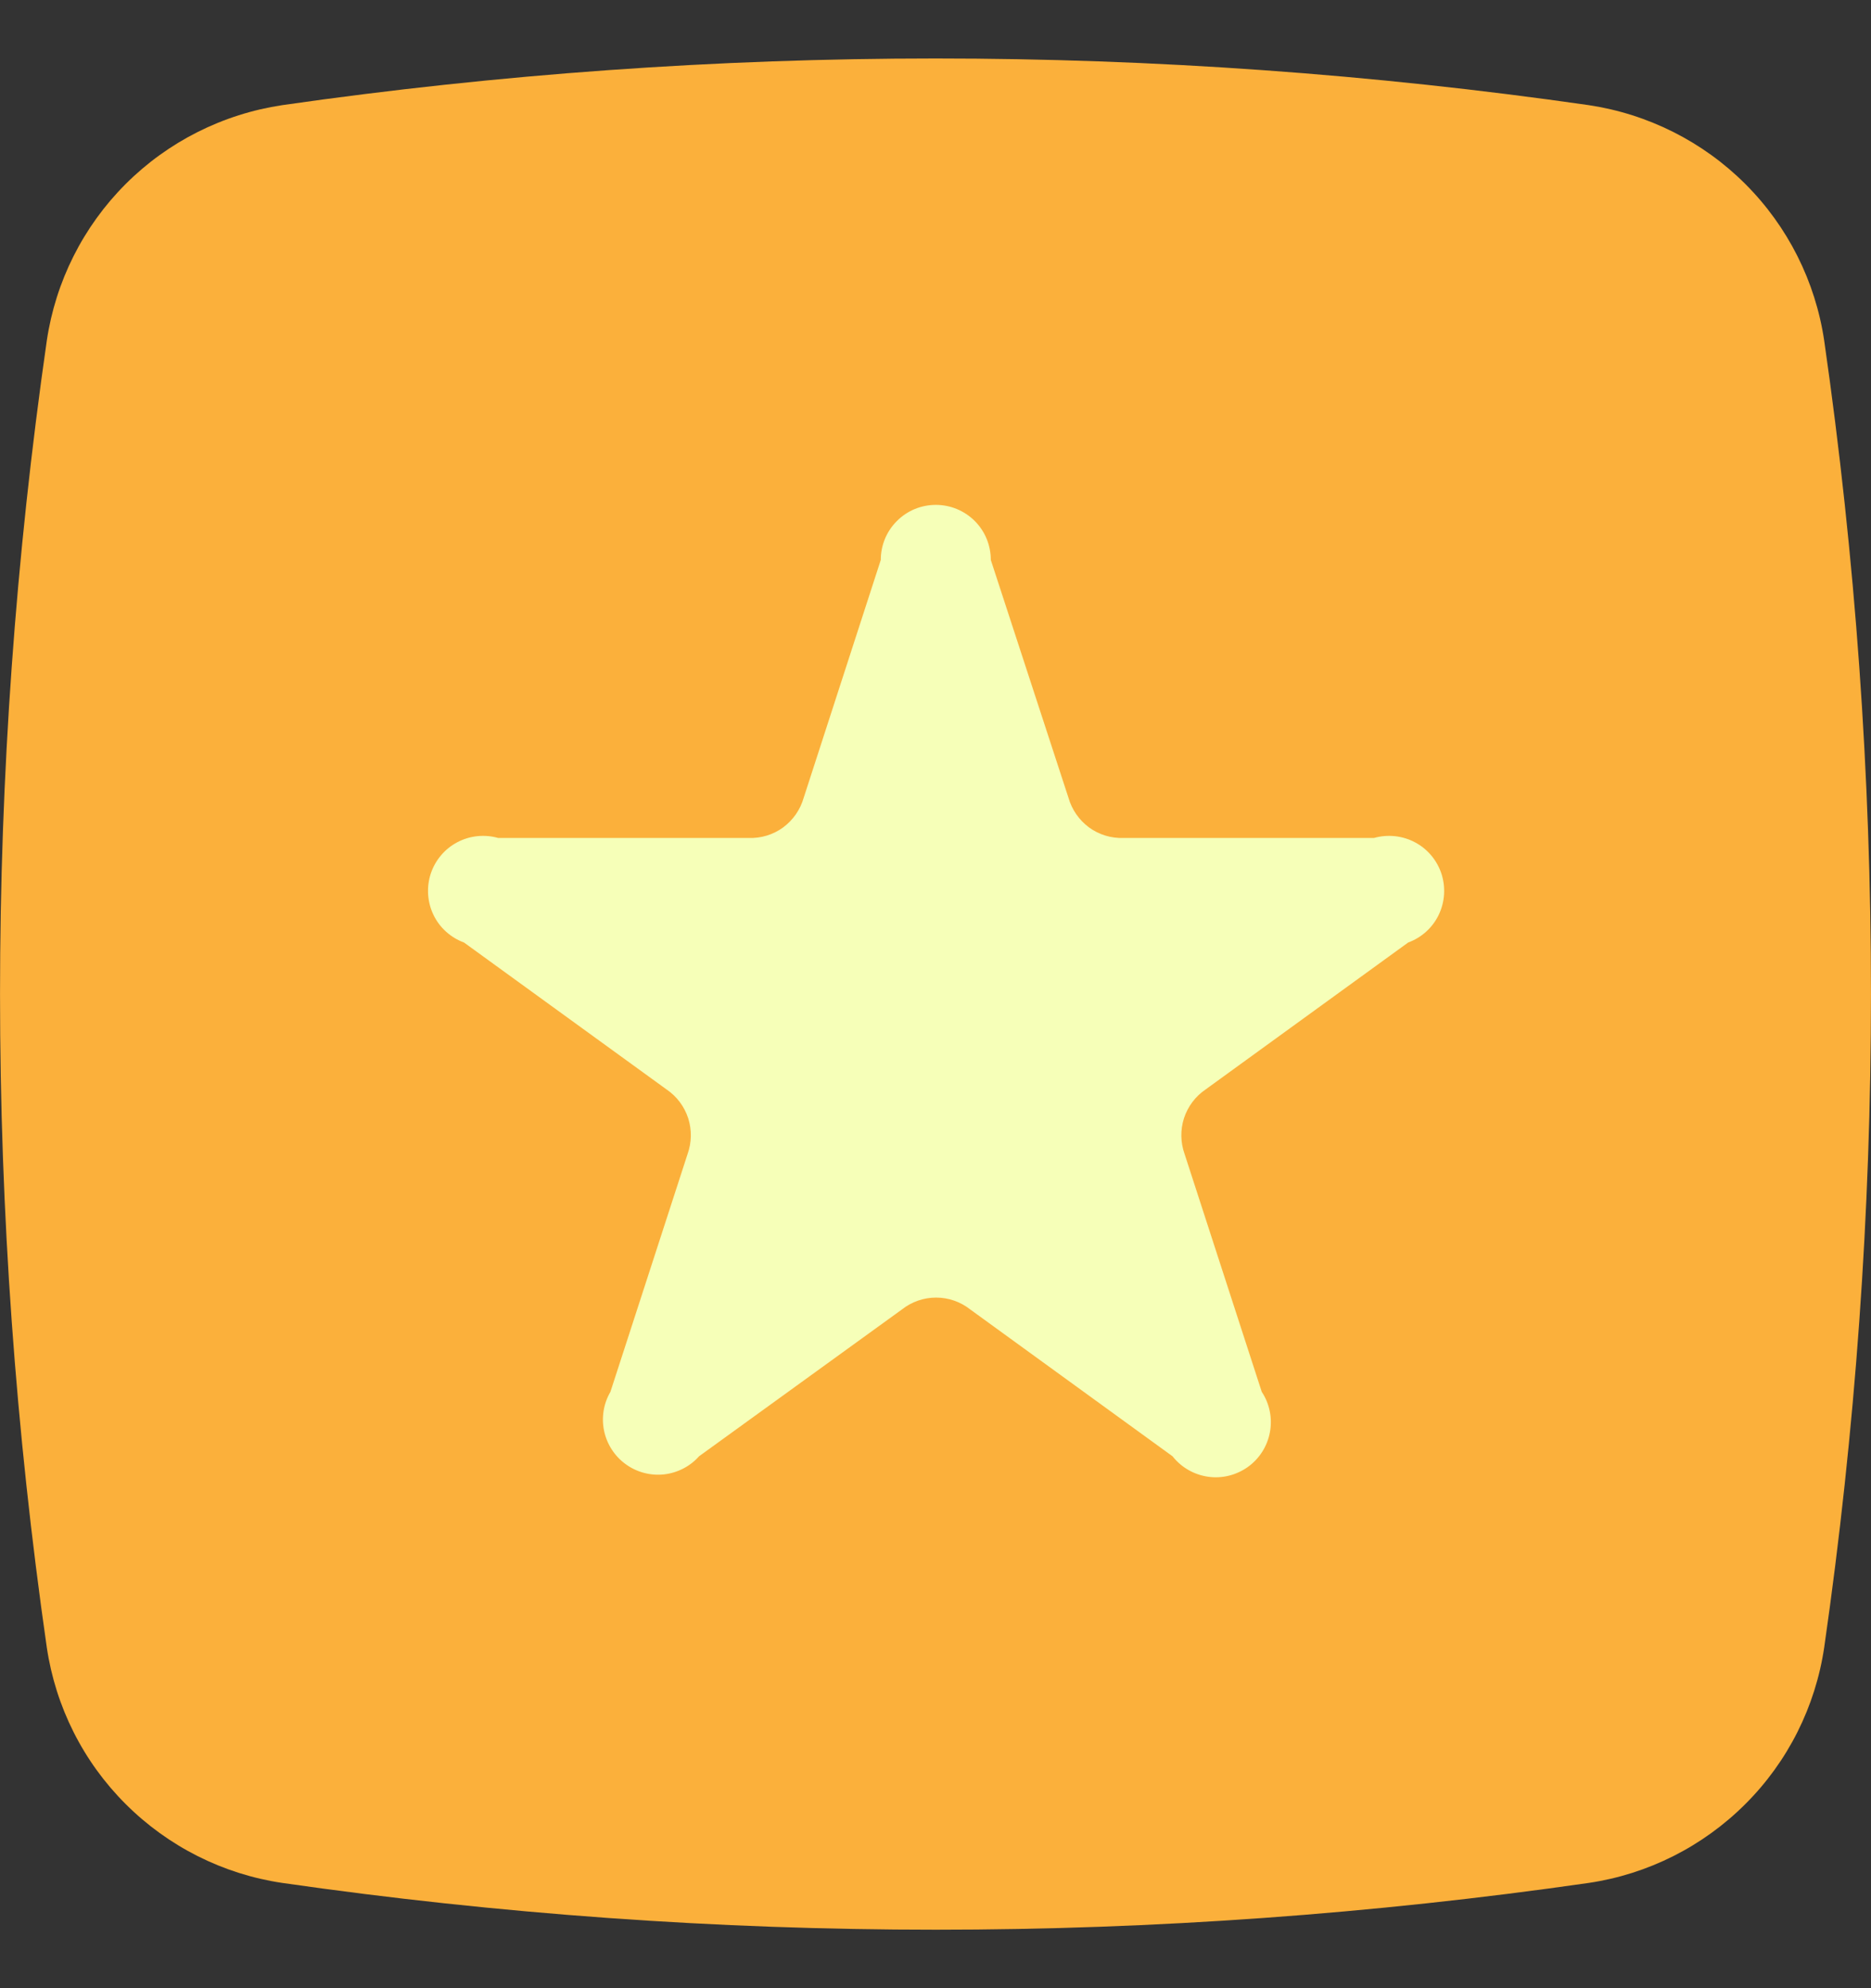 <svg width="16" height="17" viewBox="0 0 16 17" fill="none" xmlns="http://www.w3.org/2000/svg">
<rect x="0" y="0" width="16" height="17" fill="#333333" stroke="none"/>
<path d="M8.002 16.5C6.133 16.5 4.265 16.366 2.414 16.1C1.907 16.025 1.437 15.788 1.074 15.425C0.711 15.063 0.475 14.593 0.4 14.085C-0.133 10.381 -0.133 6.619 0.4 2.914C0.475 2.407 0.711 1.937 1.074 1.574C1.437 1.211 1.907 0.975 2.414 0.899C6.119 0.367 9.881 0.367 13.586 0.899C14.093 0.975 14.563 1.211 14.926 1.574C15.289 1.937 15.525 2.407 15.6 2.914C16.133 6.619 16.133 10.381 15.6 14.085C15.525 14.593 15.289 15.063 14.926 15.425C14.563 15.788 14.093 16.025 13.586 16.1C11.736 16.366 9.871 16.5 8.002 16.5Z" fill="#FBB03B"/>
<path d="M8.473 4.788L9.137 6.821C9.166 6.923 9.228 7.012 9.313 7.075C9.398 7.137 9.502 7.169 9.608 7.165H11.75C11.867 7.132 11.992 7.145 12.1 7.202C12.208 7.259 12.289 7.356 12.327 7.472C12.364 7.587 12.356 7.713 12.303 7.823C12.25 7.933 12.156 8.017 12.042 8.059L10.309 9.316C10.222 9.375 10.158 9.461 10.125 9.561C10.093 9.661 10.095 9.769 10.13 9.867L10.79 11.901C10.857 12.002 10.882 12.126 10.86 12.245C10.838 12.365 10.771 12.471 10.673 12.542C10.574 12.613 10.452 12.644 10.332 12.627C10.211 12.61 10.102 12.547 10.027 12.452L8.295 11.195C8.212 11.13 8.11 11.095 8.005 11.095C7.9 11.095 7.798 11.13 7.715 11.195L5.978 12.452C5.901 12.539 5.793 12.594 5.677 12.607C5.561 12.619 5.444 12.588 5.35 12.519C5.256 12.451 5.19 12.349 5.166 12.235C5.142 12.121 5.161 12.002 5.22 11.901L5.88 9.867C5.915 9.769 5.917 9.661 5.885 9.561C5.852 9.461 5.788 9.375 5.701 9.316L3.968 8.059C3.854 8.017 3.76 7.933 3.707 7.823C3.654 7.713 3.646 7.587 3.683 7.472C3.721 7.356 3.802 7.259 3.91 7.202C4.017 7.145 4.143 7.132 4.26 7.165H6.402C6.508 7.169 6.612 7.137 6.697 7.075C6.782 7.012 6.844 6.923 6.873 6.821L7.532 4.788C7.532 4.663 7.581 4.543 7.67 4.455C7.758 4.366 7.878 4.317 8.003 4.317C8.127 4.317 8.247 4.366 8.336 4.455C8.424 4.543 8.473 4.663 8.473 4.788Z" fill="#F6FFB8"/>
</svg>
